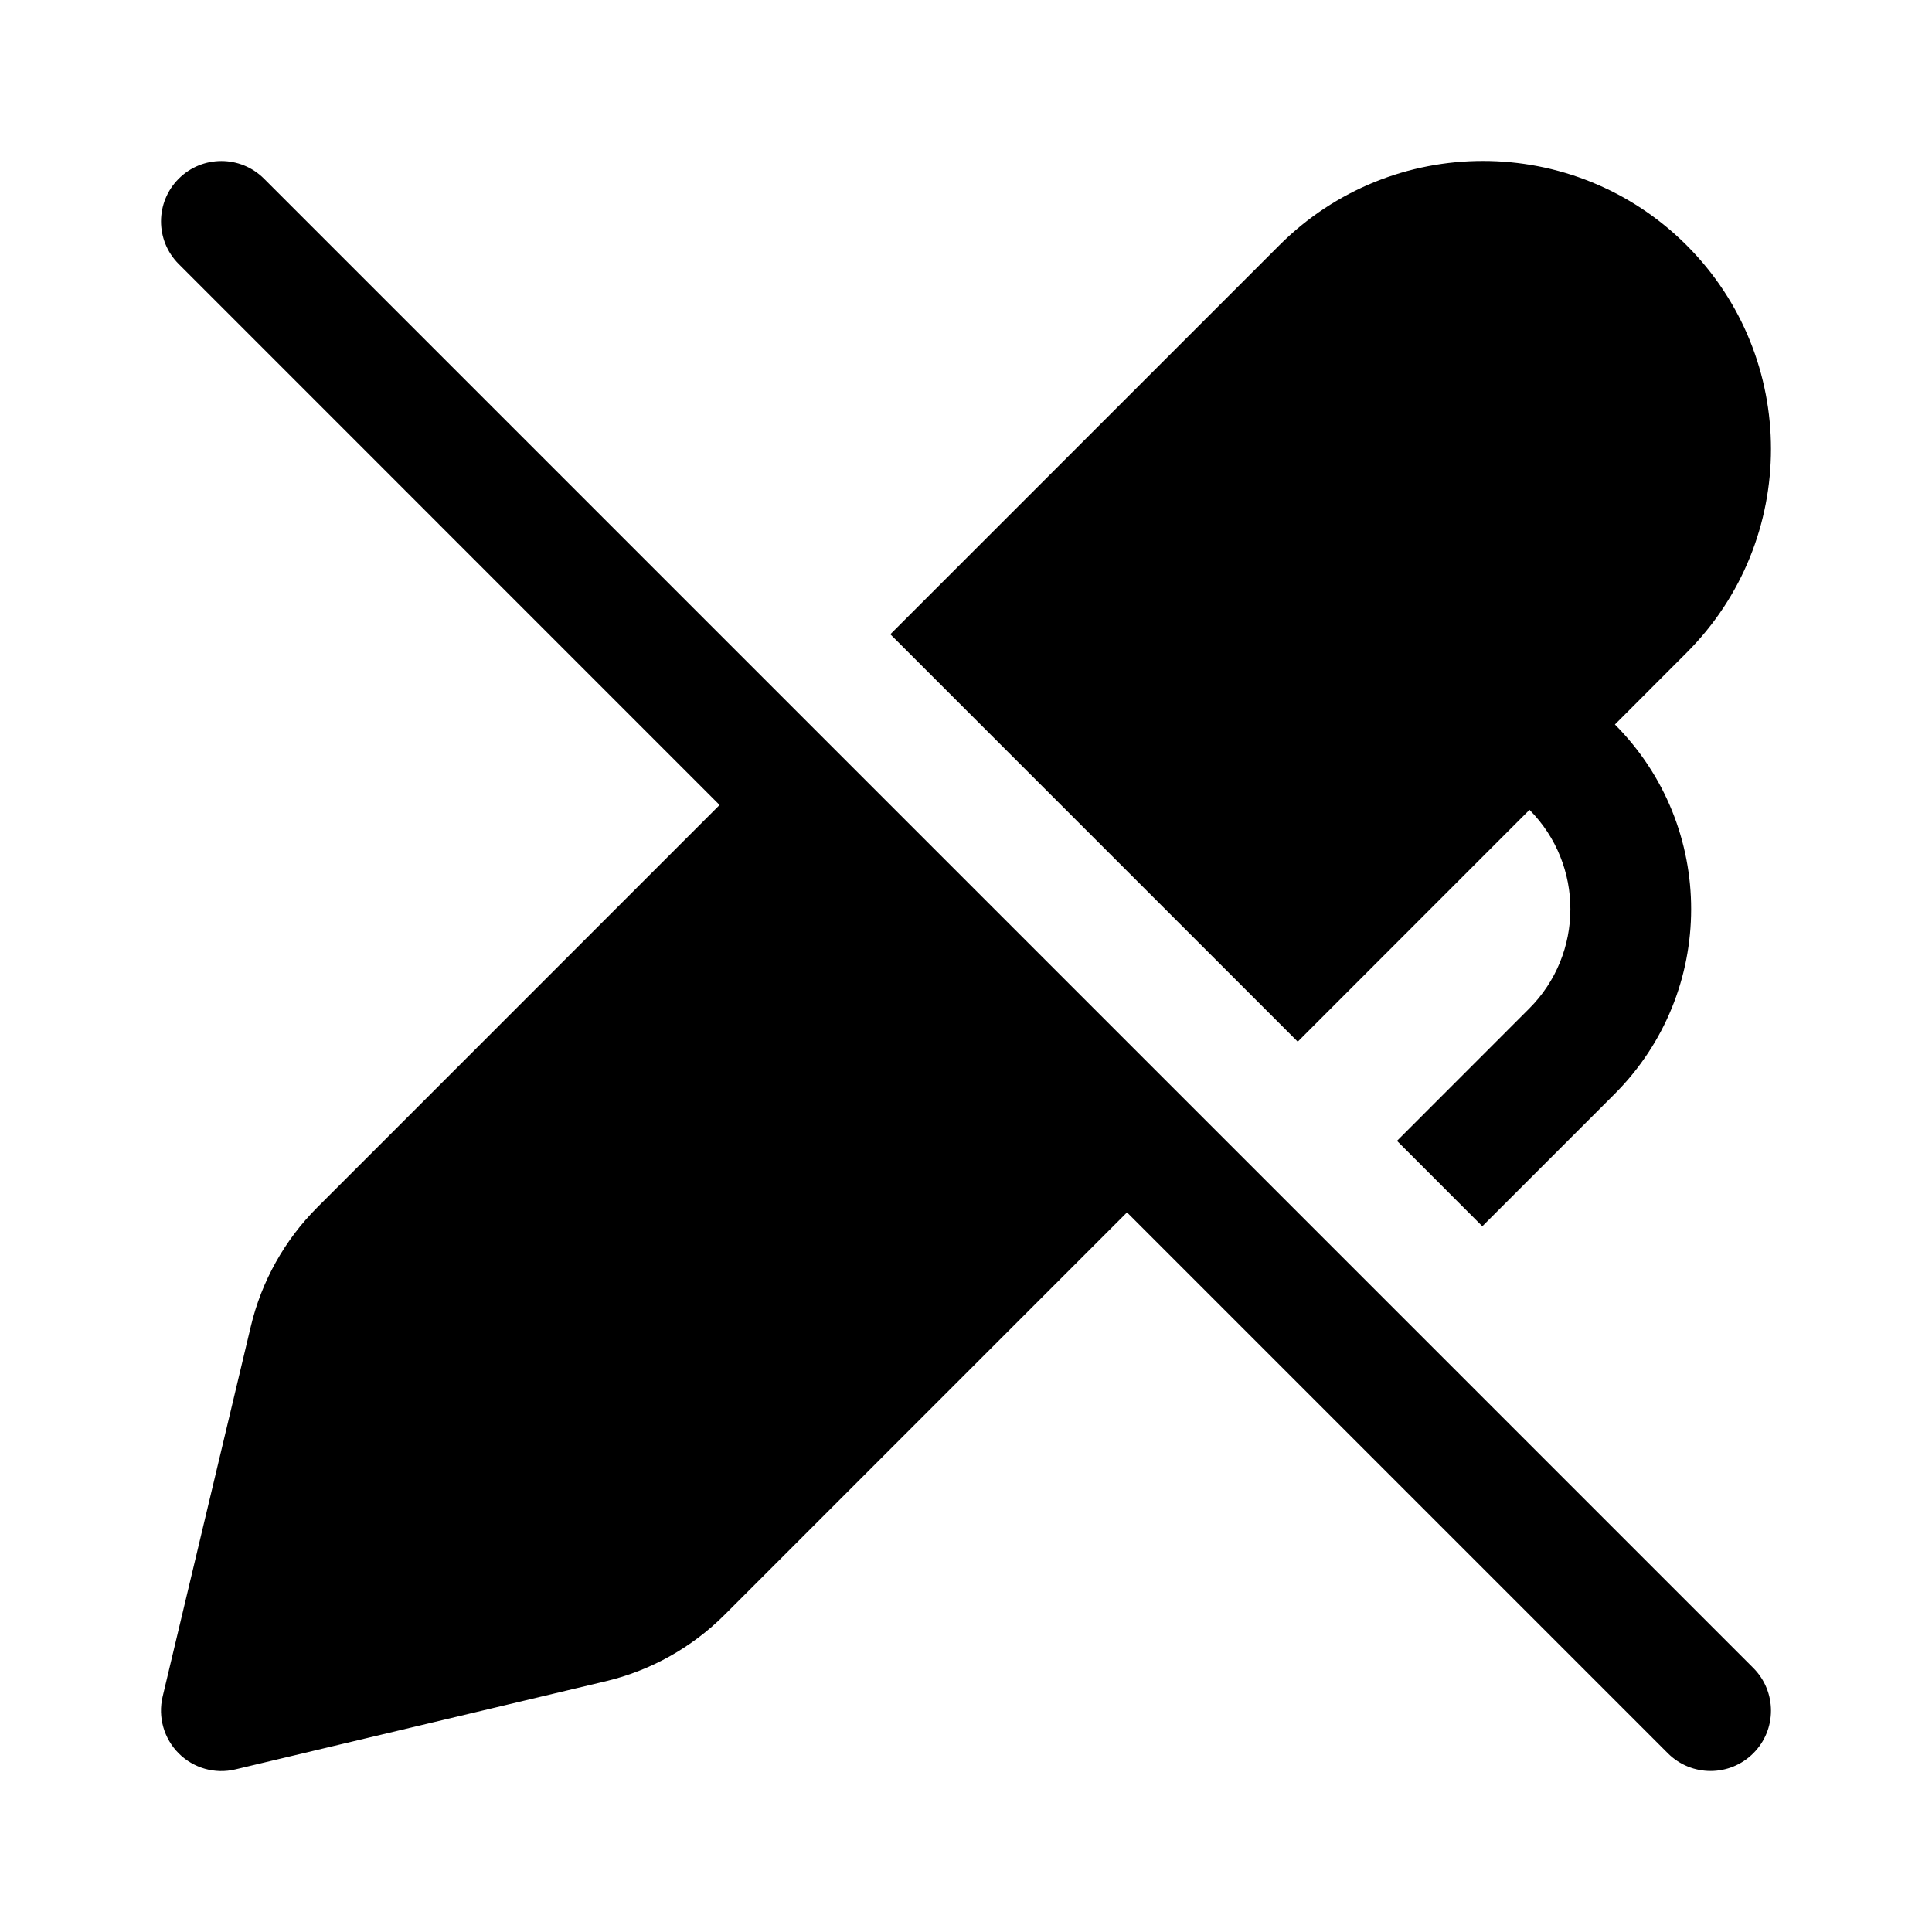 <svg xmlns="http://www.w3.org/2000/svg" viewBox="0 0 24 24" fill="none"><path d="M14 15.061L20.719 21.78C21.012 22.073 21.487 22.073 21.78 21.78C22.073 21.488 22.073 21.013 21.78 20.72L3.28 2.22C2.987 1.927 2.513 1.927 2.22 2.22C1.927 2.513 1.927 2.987 2.22 3.28L8.939 10L3.941 14.999C3.535 15.405 3.249 15.917 3.116 16.476L2.02 21.077C1.96 21.33 2.036 21.597 2.22 21.781C2.404 21.965 2.67 22.041 2.924 21.98L7.525 20.885C8.084 20.752 8.595 20.466 9.002 20.059L14 15.061ZM18.995 12.53L17.354 14.172L18.414 15.233L20.056 13.591C21.324 12.323 21.325 10.269 20.061 9L20.952 8.108C22.349 6.71 22.349 4.445 20.952 3.047C19.554 1.65 17.288 1.65 15.891 3.048L11.06 7.879L16.121 12.94L19 10.06C19.679 10.744 19.677 11.849 18.995 12.53Z" fill="currentColor"/></svg>